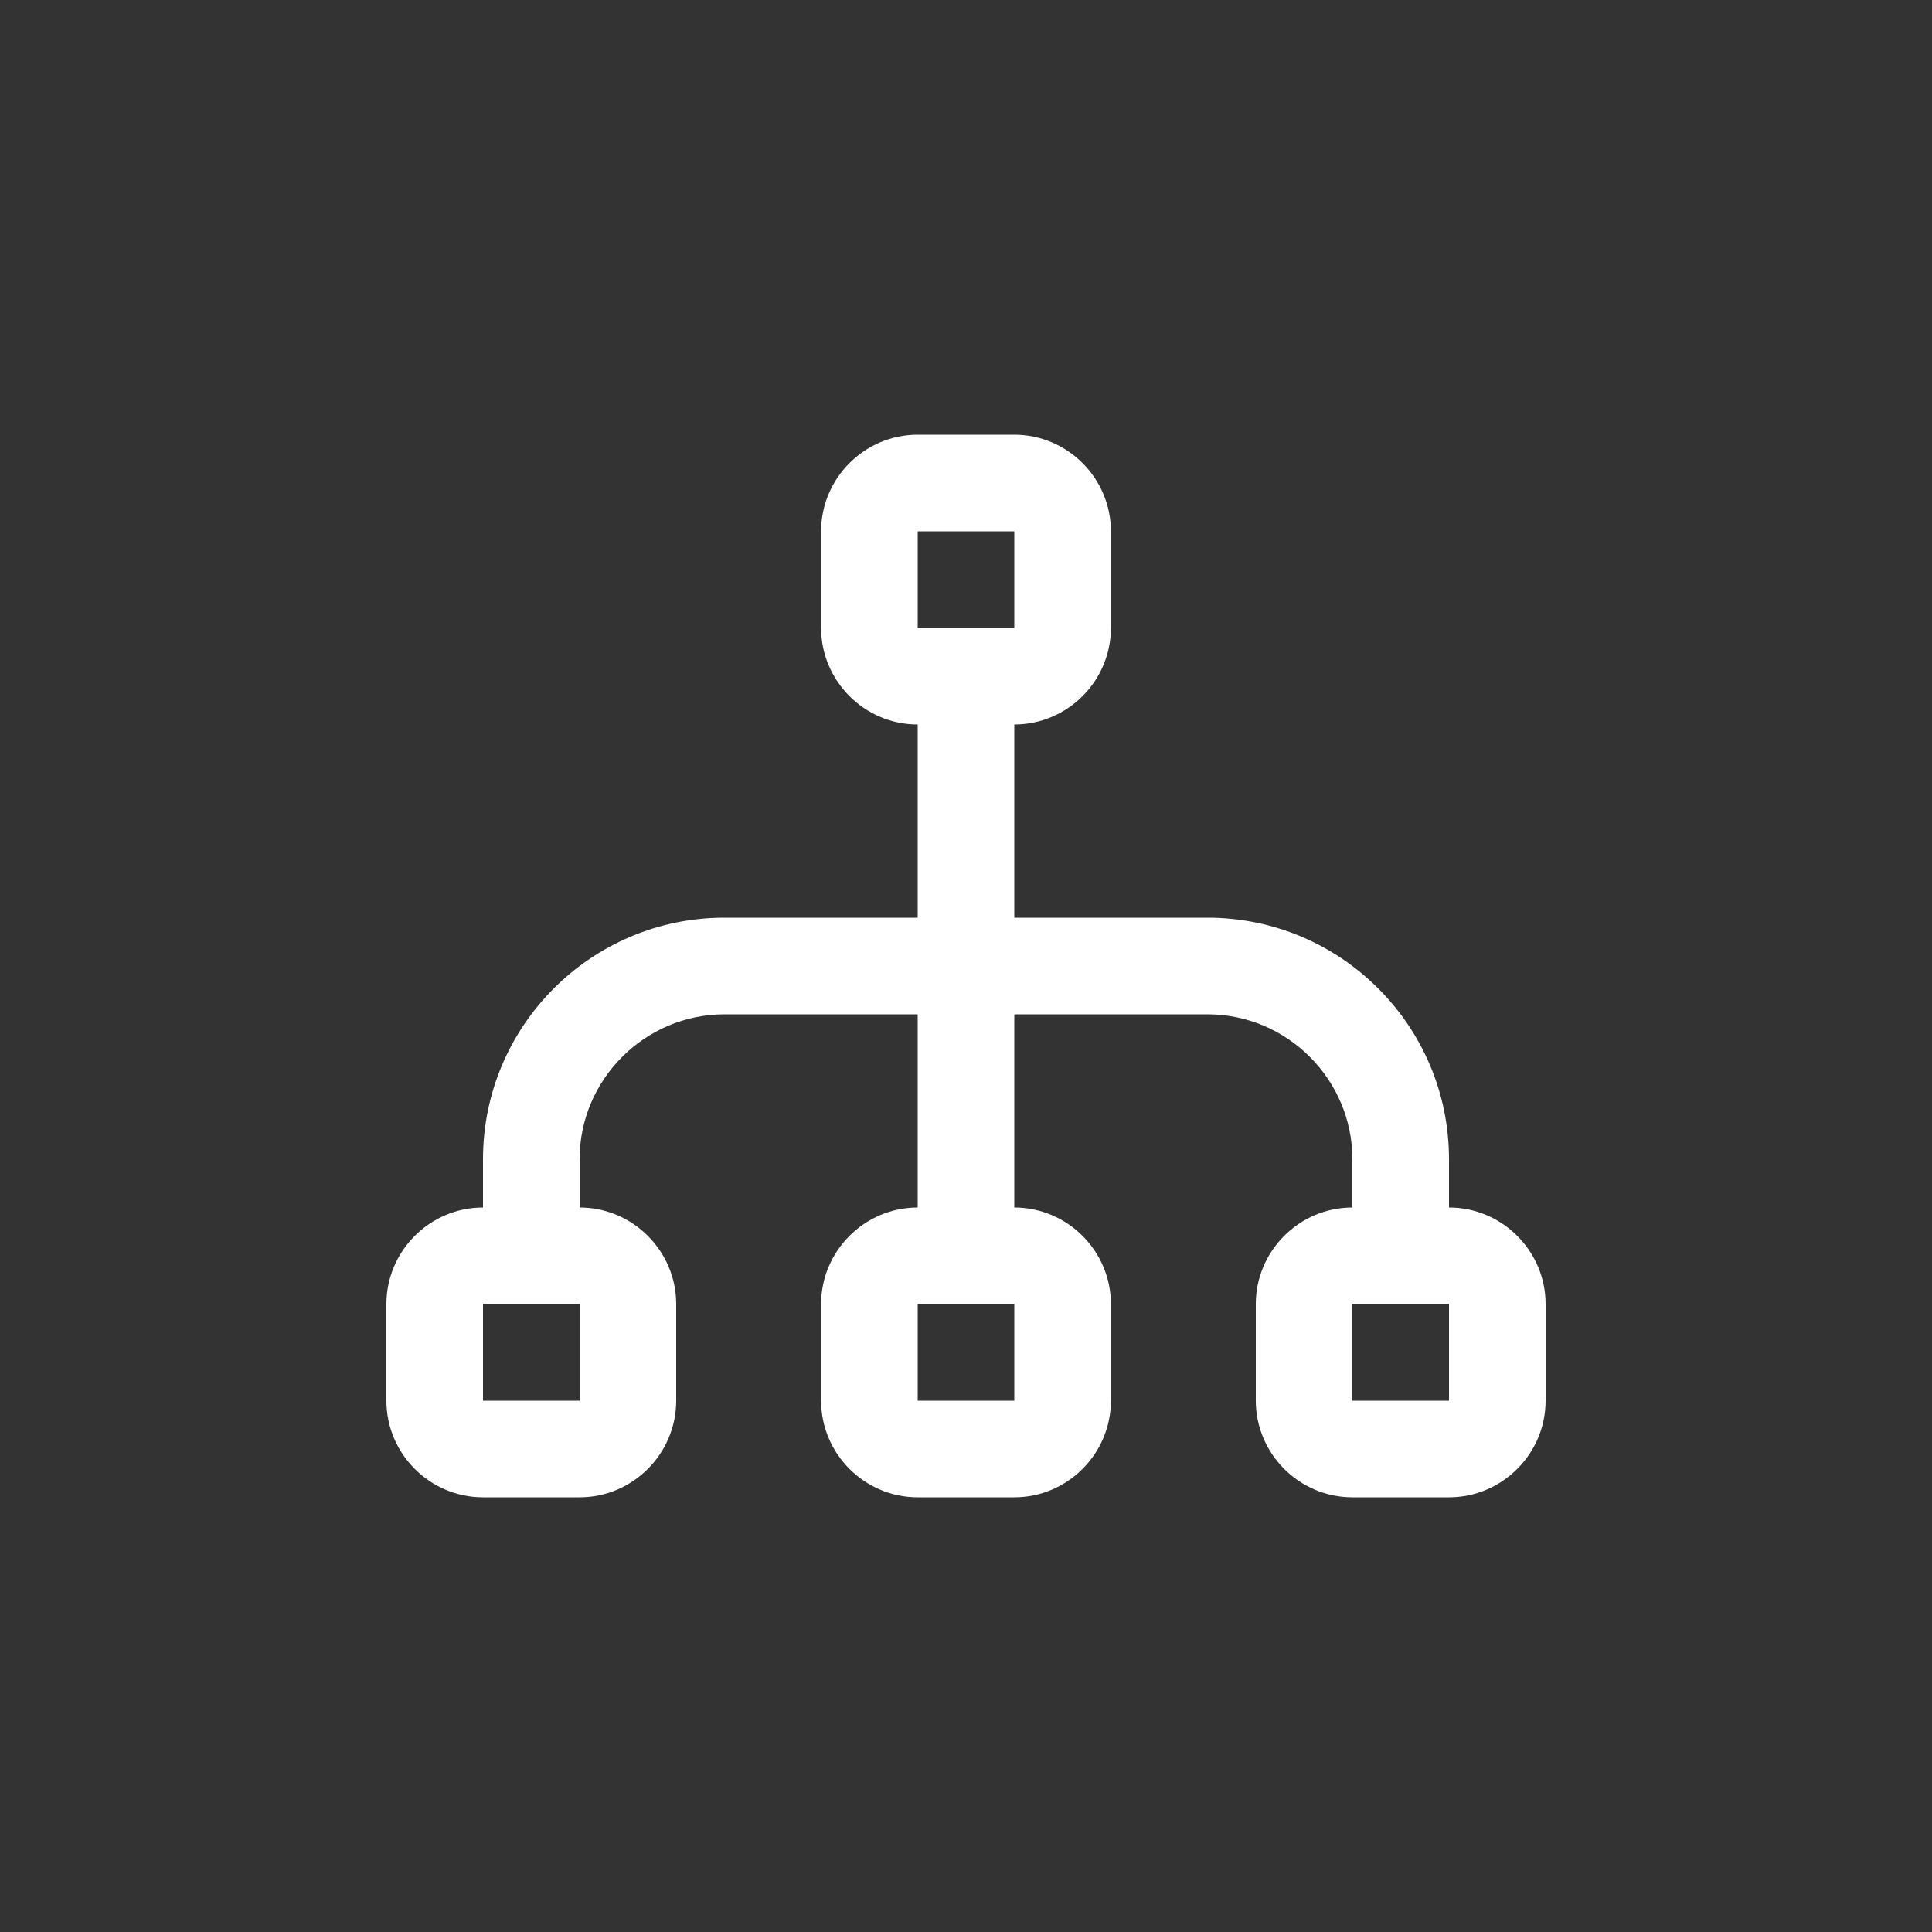 <?xml version="1.0" encoding="UTF-8"?> <svg xmlns="http://www.w3.org/2000/svg" width="80" height="80" viewBox="0 0 80 80" fill="none"><rect x="0" y="0" width="80" height="80" fill="#333333" stroke="none"/><path d="M60 50V48C60 42.48 55.52 38 50 38H42V30C44.2 30 46 28.2 46 26V22C46 19.8 44.2 18 42 18H38C35.8 18 34 19.8 34 22V26C34 28.2 35.8 30 38 30V38H30C24.48 38 20 42.48 20 48V50C17.8 50 16 51.8 16 54V58C16 60.2 17.8 62 20 62H24C26.2 62 28 60.2 28 58V54C28 51.8 26.2 50 24 50V48C24 44.7 26.7 42 30 42H38V50C35.8 50 34 51.8 34 54V58C34 60.2 35.8 62 38 62H42C44.2 62 46 60.2 46 58V54C46 51.8 44.2 50 42 50V42H50C53.3 42 56 44.7 56 48V50C53.8 50 52 51.8 52 54V58C52 60.2 53.8 62 56 62H60C62.2 62 64 60.2 64 58V54C64 51.8 62.2 50 60 50ZM38 22H42V26H38V22ZM24 58H20V54H24V58ZM42 58H38V54H42V58ZM60 58H56V54H60V58Z" fill="white"></path></svg> 